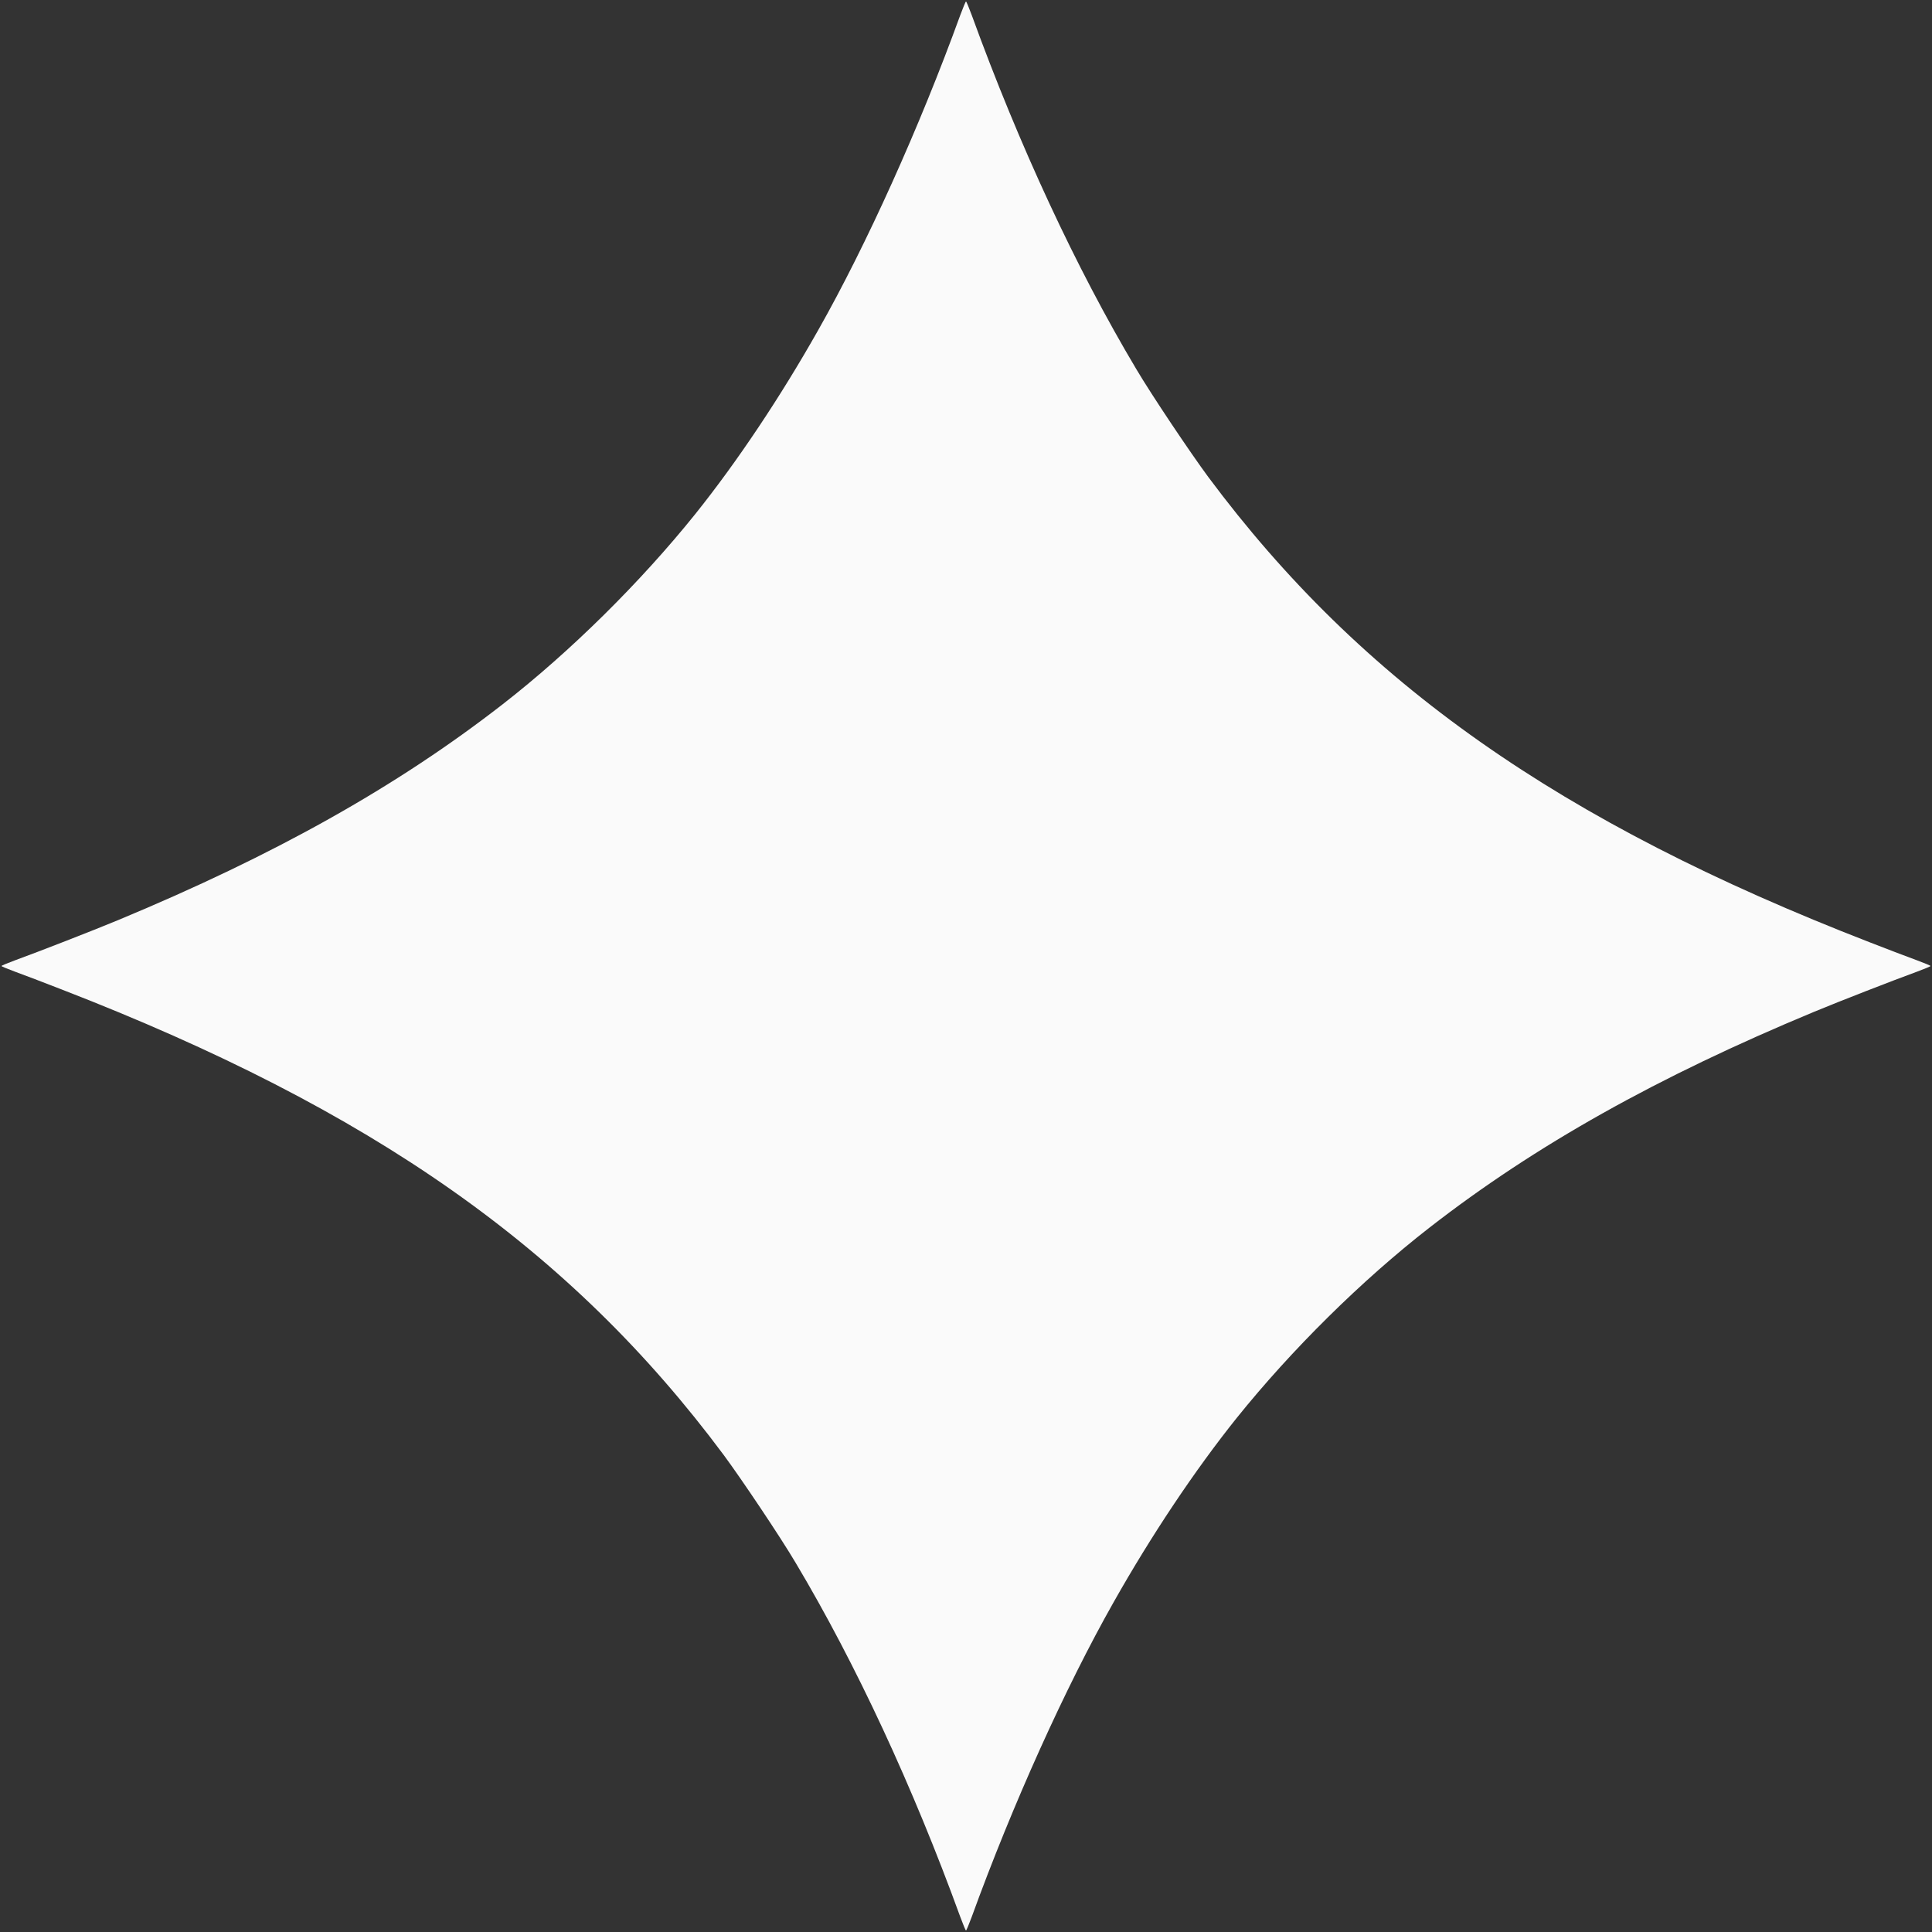 <svg xmlns="http://www.w3.org/2000/svg" width="1280" height="1280"><rect width="100%" height="100%" fill="#333333" stroke="none"/><path fill="#fafafa" d="M636.1 10.3c-26.8 73.8-61.9 151.7-93.9 208.2-25 44.3-53.8 87.4-81.5 122-36.4 45.3-82.8 91.2-127.8 126.2-70.1 54.5-150.9 99.8-254.9 143-16.6 6.9-52.6 20.9-67.7 26.4C5.2 638 1 639.7 1 640c0 .3 4.2 2 9.3 3.9 5 1.8 18.9 7.1 30.7 11.7C246.7 735.3 377.9 827.5 479.5 964c11.9 16.1 37.6 54.4 47.7 71.5 39.8 66.7 77.7 148.4 108.9 234.2 1.9 5.1 3.6 9.3 3.9 9.3.3 0 2-4.2 3.9-9.3 26.8-73.8 61.9-151.7 93.9-208.2 25-44.3 53.8-87.4 81.5-122 36.4-45.3 82.8-91.2 127.8-126.2 70.1-54.5 150.9-99.8 254.9-143 16.6-6.9 52.6-20.9 67.7-26.4 5.1-1.9 9.3-3.6 9.3-3.9 0-.3-4.2-2-9.3-3.9-5-1.8-18.9-7.1-30.7-11.7-205.7-79.7-336.9-171.9-438.5-308.4-11.9-16.1-37.6-54.4-47.7-71.5C713 177.8 675.1 96.1 643.9 10.3 642 5.2 640.3 1 640 1c-.3 0-2 4.2-3.9 9.3z" class="layer"/></svg>